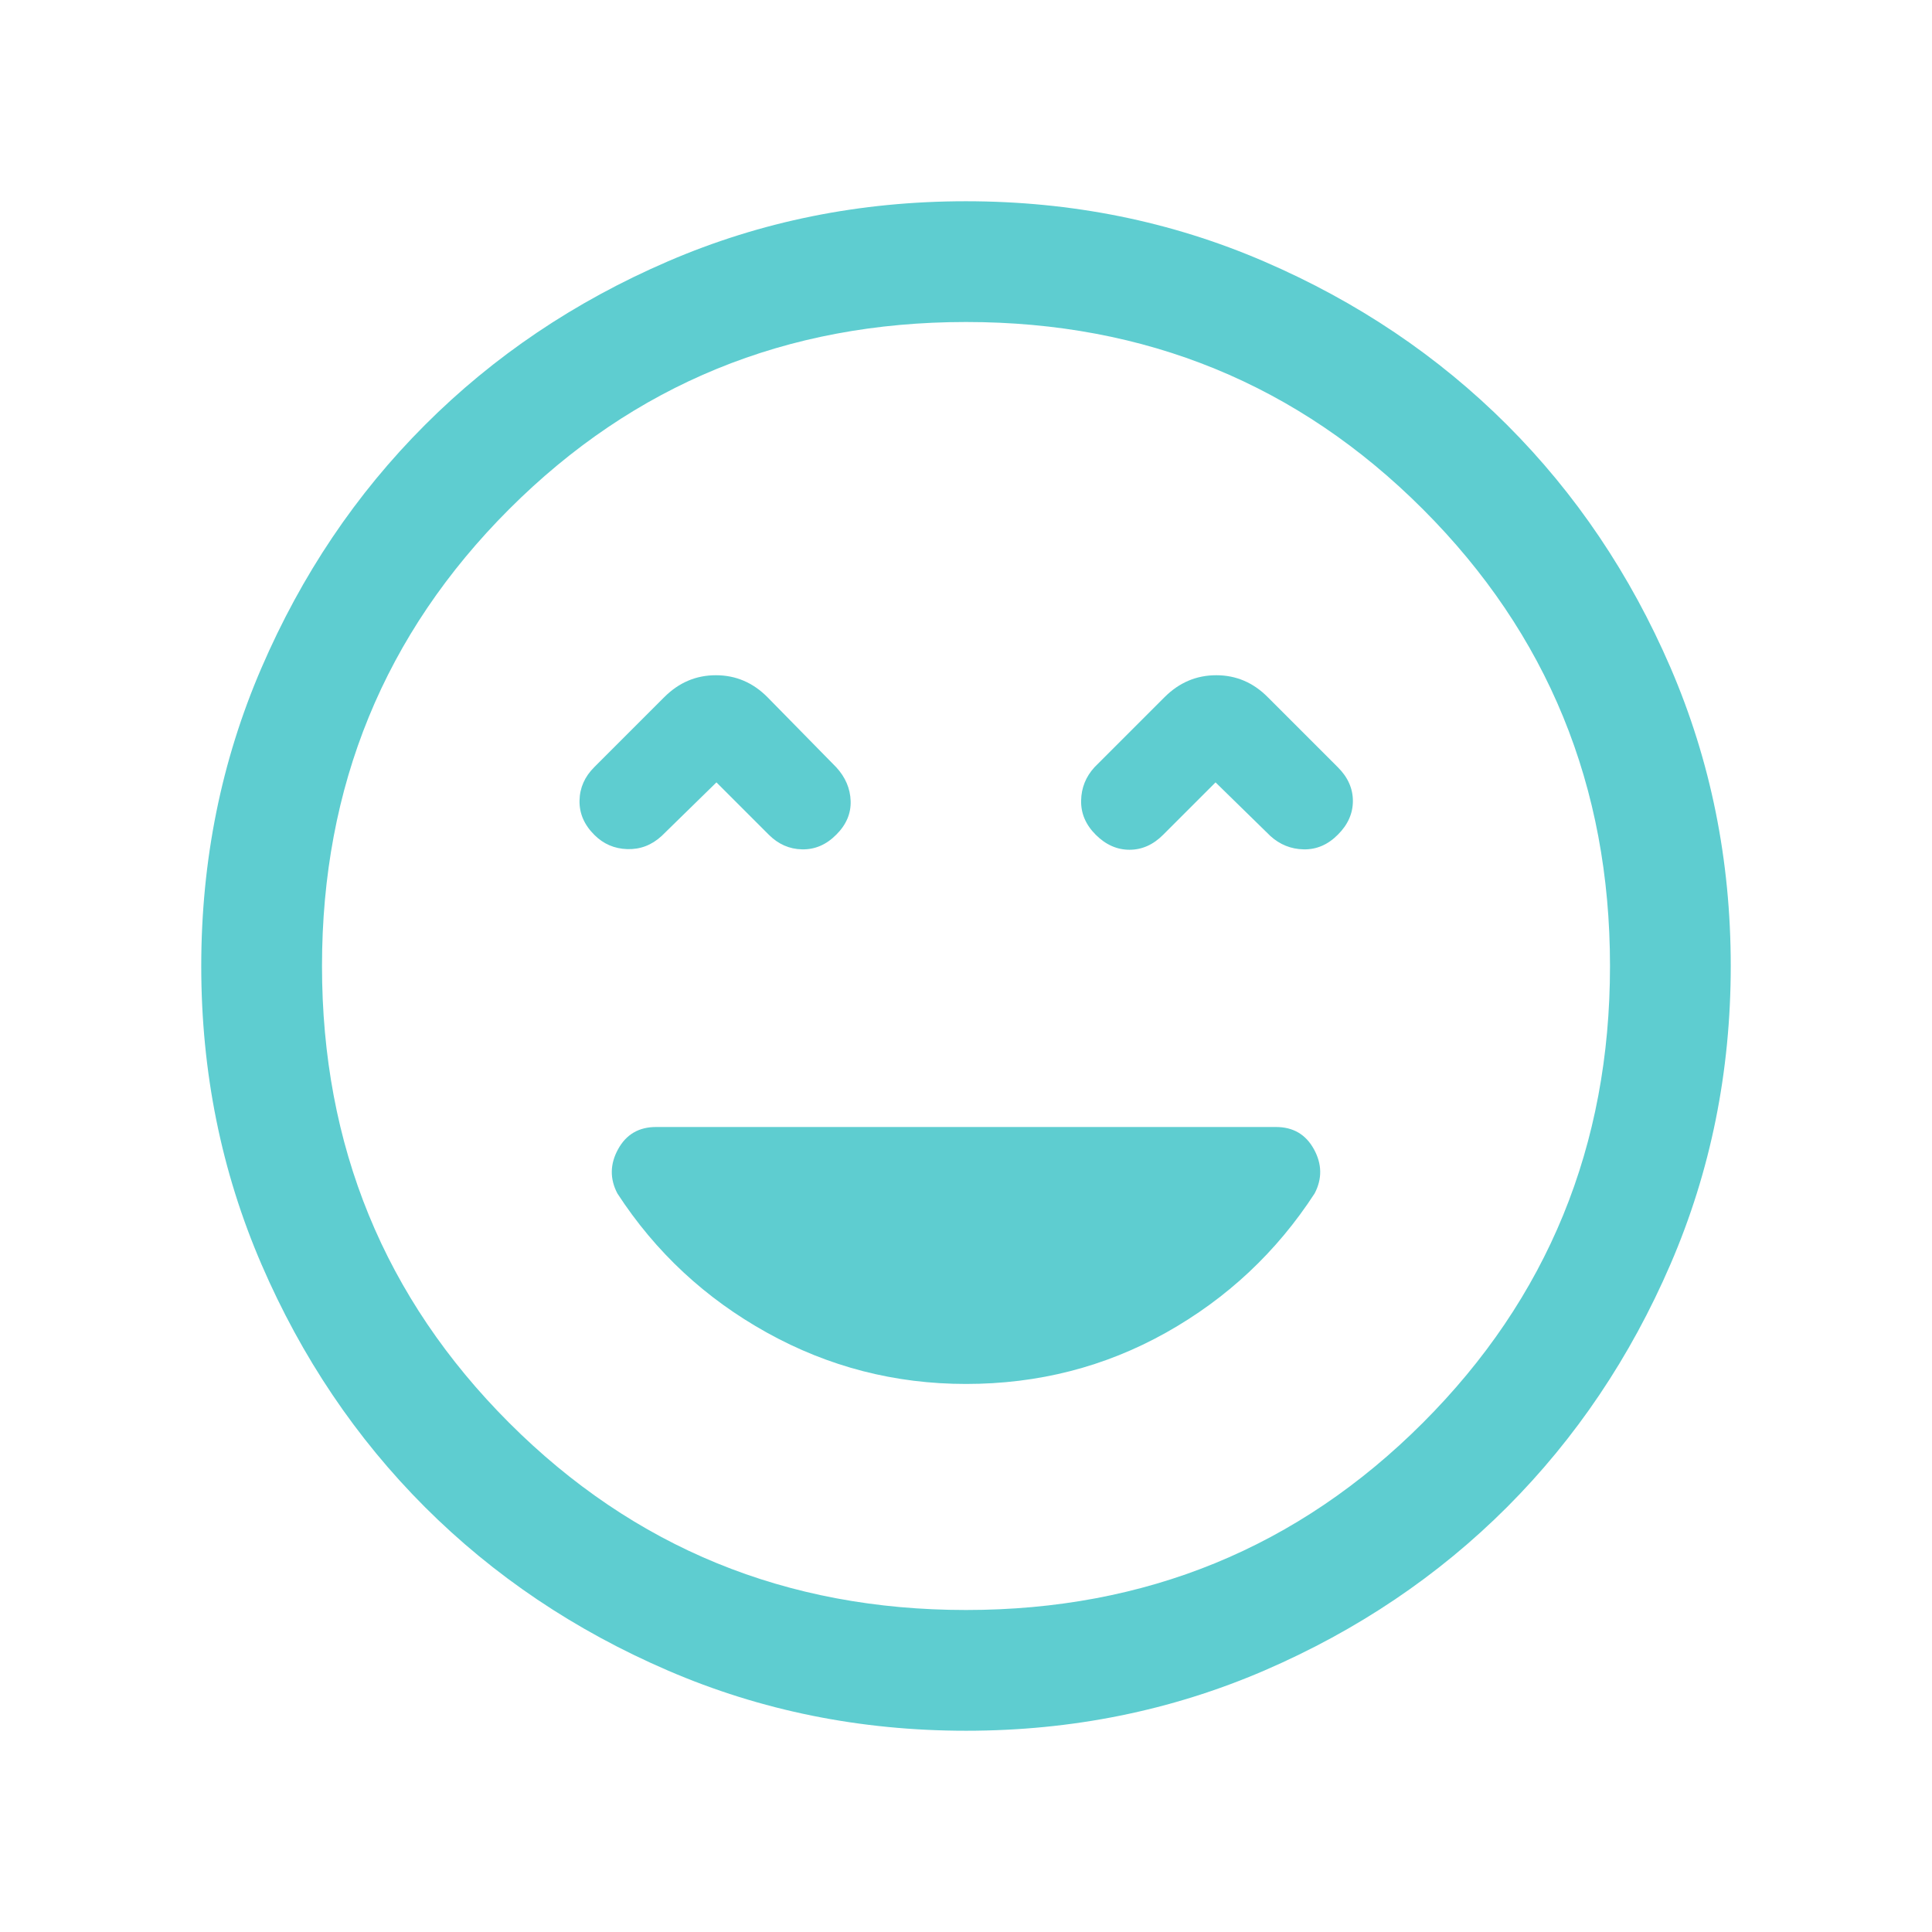 <svg width="24" height="24" viewBox="0 0 24 24" fill="none" xmlns="http://www.w3.org/2000/svg">
<path d="M12 17.192C12.898 17.192 13.725 16.98 14.484 16.555C15.242 16.13 15.858 15.553 16.331 14.825C16.426 14.643 16.423 14.46 16.322 14.276C16.221 14.092 16.064 14 15.85 14H8.15C7.936 14 7.779 14.092 7.678 14.276C7.577 14.46 7.574 14.643 7.669 14.825C8.142 15.553 8.762 16.13 9.528 16.555C10.294 16.98 11.118 17.192 12 17.192ZM8.9 9.719L9.55 10.369C9.668 10.487 9.806 10.548 9.964 10.551C10.123 10.554 10.264 10.494 10.388 10.369C10.513 10.245 10.572 10.105 10.567 9.95C10.562 9.795 10.502 9.655 10.388 9.531L9.533 8.66C9.353 8.479 9.14 8.388 8.893 8.388C8.646 8.388 8.433 8.479 8.252 8.66L7.381 9.531C7.263 9.649 7.202 9.787 7.199 9.945C7.196 10.104 7.257 10.246 7.384 10.372C7.496 10.484 7.632 10.543 7.792 10.548C7.953 10.553 8.095 10.499 8.219 10.385L8.9 9.719ZM15.1 9.719L15.781 10.385C15.899 10.492 16.037 10.548 16.195 10.551C16.354 10.554 16.495 10.494 16.619 10.369C16.744 10.245 16.806 10.105 16.806 9.95C16.806 9.795 16.744 9.655 16.619 9.531L15.748 8.66C15.569 8.479 15.355 8.388 15.109 8.388C14.862 8.388 14.648 8.479 14.467 8.66L13.596 9.531C13.488 9.649 13.433 9.787 13.43 9.945C13.427 10.104 13.487 10.245 13.611 10.369C13.736 10.494 13.876 10.556 14.031 10.556C14.186 10.556 14.326 10.494 14.45 10.369L15.1 9.719ZM12.002 21.5C10.688 21.5 9.453 21.251 8.297 20.752C7.14 20.253 6.135 19.577 5.279 18.722C4.424 17.867 3.747 16.862 3.248 15.706C2.749 14.55 2.5 13.316 2.5 12.002C2.5 10.688 2.749 9.453 3.248 8.297C3.747 7.14 4.423 6.135 5.278 5.28C6.133 4.424 7.138 3.747 8.294 3.248C9.45 2.749 10.684 2.5 11.998 2.5C13.312 2.5 14.547 2.749 15.703 3.248C16.86 3.747 17.865 4.423 18.721 5.278C19.576 6.133 20.253 7.138 20.752 8.294C21.25 9.45 21.5 10.684 21.5 11.998C21.5 13.312 21.251 14.547 20.752 15.703C20.253 16.86 19.576 17.865 18.722 18.721C17.867 19.576 16.862 20.253 15.706 20.752C14.55 21.25 13.316 21.5 12.002 21.5ZM12 20C14.233 20 16.125 19.225 17.675 17.675C19.225 16.125 20 14.233 20 12C20 9.767 19.225 7.875 17.675 6.325C16.125 4.775 14.233 4 12 4C9.767 4 7.875 4.775 6.325 6.325C4.775 7.875 4 9.767 4 12C4 14.233 4.775 16.125 6.325 17.675C7.875 19.225 9.767 20 12 20Z" fill="#5ECDD0"/>
</svg>

